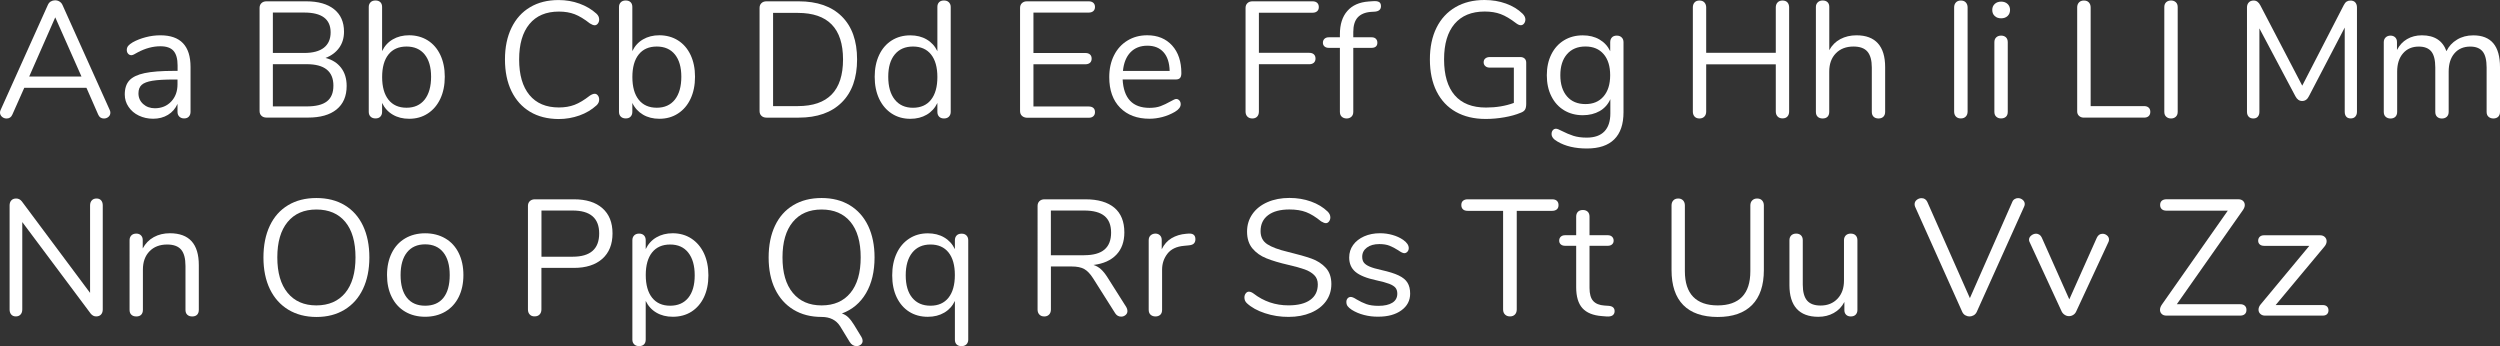 <?xml version="1.0" encoding="utf-8"?>
<!-- Generator: Adobe Illustrator 28.2.0, SVG Export Plug-In . SVG Version: 6.00 Build 0)  -->
<svg version="1.1" id="Layer_1" xmlns="http://www.w3.org/2000/svg" xmlns:xlink="http://www.w3.org/1999/xlink" x="0px" y="0px"
	 viewBox="0 0 567.86 78.62" style="enable-background:new 0 0 567.86 78.62;" xml:space="preserve">
<rect x="0" y="0" width="567.86" height="78.62" fill="#333333" stroke="none"/>
<style type="text/css">
	.st0{fill:#FFFFFF;}
</style>
<g>
	<path class="st0" d="M25.07,25.6c0,0.37-0.14,0.69-0.43,0.94c-0.29,0.25-0.63,0.38-1.03,0.38c-0.62,0-1.06-0.3-1.31-0.9l-2.66-6.07
		H5.51l-2.7,6.07c-0.25,0.6-0.69,0.9-1.31,0.9c-0.4,0-0.75-0.13-1.05-0.39C0.15,26.25,0,25.93,0,25.56c0-0.2,0.05-0.4,0.15-0.6
		L10.87,1.12c0.15-0.35,0.38-0.61,0.67-0.79c0.3-0.17,0.62-0.26,0.97-0.26c0.37,0,0.71,0.09,1.01,0.28c0.3,0.19,0.52,0.44,0.67,0.77
		l10.72,23.83C25.02,25.16,25.07,25.37,25.07,25.6z M6.63,17.39h11.88L12.55,3.94L6.63,17.39z"/>
	<path class="st0" d="M43.28,15.21v10.19c0,0.45-0.13,0.81-0.39,1.09c-0.26,0.28-0.62,0.41-1.07,0.41c-0.45,0-0.81-0.14-1.09-0.41
		c-0.28-0.27-0.41-0.64-0.41-1.09v-1.8c-0.48,1.07-1.2,1.9-2.17,2.49c-0.97,0.59-2.1,0.88-3.37,0.88c-1.17,0-2.25-0.24-3.24-0.71
		s-1.77-1.14-2.34-1.99c-0.58-0.85-0.86-1.79-0.86-2.81c0-1.37,0.35-2.44,1.05-3.2c0.7-0.76,1.85-1.31,3.45-1.65
		s3.82-0.51,6.67-0.51h0.83v-1.24c0-1.5-0.31-2.6-0.92-3.3c-0.61-0.7-1.61-1.05-2.98-1.05c-1.7,0-3.42,0.46-5.17,1.39
		c-0.67,0.42-1.15,0.64-1.42,0.64c-0.3,0-0.55-0.11-0.75-0.34c-0.2-0.22-0.3-0.51-0.3-0.86s0.11-0.66,0.32-0.92
		c0.21-0.26,0.56-0.53,1.03-0.81C31,9.13,32,8.74,33.11,8.45c1.11-0.29,2.22-0.43,3.32-0.43C41,8.02,43.28,10.42,43.28,15.21z
		 M38.88,23.07c0.96-1.01,1.44-2.32,1.44-3.92v-1.09h-0.67c-2.2,0-3.87,0.09-5.02,0.28c-1.15,0.19-1.97,0.5-2.45,0.94
		c-0.49,0.44-0.73,1.08-0.73,1.93c0,0.97,0.36,1.78,1.07,2.42c0.71,0.64,1.6,0.96,2.68,0.96C36.69,24.58,37.92,24.08,38.88,23.07z"
		/>
	<path class="st0" d="M77.48,15.4c0.84,1.1,1.26,2.47,1.26,4.12c0,2.32-0.76,4.1-2.29,5.34c-1.52,1.24-3.69,1.85-6.48,1.85h-9.44
		c-0.47,0-0.86-0.14-1.14-0.41c-0.29-0.27-0.43-0.64-0.43-1.09V1.8c0-0.45,0.14-0.81,0.43-1.09s0.67-0.41,1.14-0.41h9.03
		c2.72,0,4.83,0.6,6.33,1.8s2.25,2.9,2.25,5.1c0,1.42-0.37,2.65-1.11,3.67c-0.74,1.02-1.77,1.79-3.09,2.29
		C75.46,13.55,76.64,14.3,77.48,15.4z M61.98,12.03h7.12c1.97,0,3.47-0.4,4.48-1.2c1.01-0.8,1.52-1.96,1.52-3.48c0-3-2-4.5-6-4.5
		h-7.12V12.03z M74.25,23.03c0.99-0.76,1.48-1.95,1.48-3.58c0-3.25-2.02-4.87-6.07-4.87h-7.68v9.59h7.68
		C71.74,24.17,73.27,23.79,74.25,23.03z"/>
	<path class="st0" d="M97.17,9.18c1.22,0.77,2.17,1.87,2.85,3.3c0.67,1.42,1.01,3.07,1.01,4.95c0,1.9-0.34,3.57-1.01,5
		c-0.68,1.44-1.62,2.55-2.85,3.35c-1.22,0.8-2.63,1.2-4.23,1.2c-1.42,0-2.67-0.31-3.73-0.94c-1.06-0.62-1.87-1.51-2.42-2.66v2.02
		c0,0.45-0.13,0.81-0.39,1.09c-0.26,0.28-0.63,0.41-1.11,0.41s-0.85-0.14-1.12-0.41c-0.28-0.27-0.41-0.64-0.41-1.09V1.57
		c0-0.42,0.14-0.77,0.41-1.05c0.27-0.28,0.65-0.41,1.12-0.41s0.84,0.13,1.11,0.39c0.26,0.26,0.39,0.62,0.39,1.07v10.04
		c0.55-1.15,1.36-2.04,2.42-2.66c1.06-0.62,2.3-0.94,3.73-0.94C94.53,8.02,95.94,8.41,97.17,9.18z M96.46,22.62
		c0.97-1.24,1.46-2.97,1.46-5.19c0-2.17-0.49-3.86-1.46-5.06s-2.35-1.8-4.12-1.8s-3.14,0.6-4.1,1.8c-0.96,1.2-1.44,2.91-1.44,5.13
		s0.48,3.94,1.44,5.15c0.96,1.21,2.33,1.82,4.1,1.82S95.48,23.85,96.46,22.62z"/>
	<path class="st0" d="M120.4,25.39c-1.82-1.09-3.23-2.65-4.22-4.68c-0.99-2.04-1.48-4.44-1.48-7.21c0-2.75,0.49-5.14,1.48-7.18
		c0.99-2.04,2.39-3.6,4.22-4.68c1.82-1.09,3.99-1.63,6.48-1.63c1.67,0,3.25,0.27,4.74,0.81s2.78,1.3,3.88,2.3
		c0.4,0.38,0.6,0.81,0.6,1.31c0,0.35-0.1,0.66-0.3,0.92c-0.2,0.26-0.44,0.39-0.71,0.39c-0.3,0-0.66-0.14-1.09-0.41
		c-1.27-1-2.43-1.7-3.47-2.1c-1.04-0.4-2.23-0.6-3.58-0.6c-2.9,0-5.13,0.94-6.69,2.83s-2.34,4.57-2.34,8.04
		c0,3.5,0.78,6.19,2.34,8.08c1.56,1.89,3.79,2.83,6.69,2.83c1.32,0,2.51-0.2,3.56-0.6c1.05-0.4,2.21-1.1,3.49-2.1
		c0.42-0.27,0.79-0.41,1.09-0.41c0.27,0,0.51,0.12,0.71,0.38c0.2,0.25,0.3,0.56,0.3,0.94c0,0.5-0.2,0.94-0.6,1.31
		c-1.1,1-2.39,1.77-3.88,2.3s-3.07,0.81-4.74,0.81C124.39,27.02,122.22,26.48,120.4,25.39z"/>
	<path class="st0" d="M154.01,9.18c1.22,0.77,2.17,1.87,2.85,3.3c0.67,1.42,1.01,3.07,1.01,4.95c0,1.9-0.34,3.57-1.01,5
		c-0.67,1.44-1.62,2.55-2.85,3.35c-1.22,0.8-2.64,1.2-4.23,1.2c-1.42,0-2.67-0.31-3.73-0.94s-1.87-1.51-2.42-2.66v2.02
		c0,0.45-0.13,0.81-0.39,1.09c-0.26,0.28-0.63,0.41-1.11,0.41s-0.85-0.14-1.12-0.41c-0.28-0.27-0.41-0.64-0.41-1.09V1.57
		c0-0.42,0.14-0.77,0.41-1.05c0.27-0.28,0.65-0.41,1.12-0.41s0.84,0.13,1.11,0.39c0.26,0.26,0.39,0.62,0.39,1.07v10.04
		c0.55-1.15,1.36-2.04,2.42-2.66s2.3-0.94,3.73-0.94C151.38,8.02,152.79,8.41,154.01,9.18z M153.3,22.62
		c0.97-1.24,1.46-2.97,1.46-5.19c0-2.17-0.49-3.86-1.46-5.06c-0.97-1.2-2.35-1.8-4.12-1.8s-3.14,0.6-4.1,1.8
		c-0.96,1.2-1.44,2.91-1.44,5.13s0.48,3.94,1.44,5.15c0.96,1.21,2.33,1.82,4.1,1.82S152.33,23.85,153.3,22.62z"/>
	<path class="st0" d="M172.96,26.31c-0.29-0.27-0.43-0.64-0.43-1.09V1.8c0-0.45,0.14-0.81,0.43-1.09c0.29-0.28,0.67-0.41,1.14-0.41
		h7.31c4.22,0,7.49,1.14,9.8,3.43s3.47,5.54,3.47,9.76s-1.16,7.48-3.49,9.78c-2.32,2.3-5.58,3.45-9.78,3.45h-7.31
		C173.62,26.72,173.24,26.58,172.96,26.31z M181.22,24.1c6.84,0,10.27-3.53,10.27-10.6c0-7.04-3.42-10.57-10.27-10.57h-5.62V24.1
		H181.22z"/>
	<path class="st0" d="M215.54,0.53c0.27,0.28,0.41,0.62,0.41,1.05v23.83c0,0.45-0.14,0.81-0.41,1.09c-0.28,0.28-0.65,0.41-1.12,0.41
		c-0.48,0-0.84-0.14-1.11-0.41c-0.26-0.27-0.39-0.64-0.39-1.09v-2.02c-0.55,1.15-1.36,2.04-2.42,2.66c-1.06,0.62-2.3,0.94-3.73,0.94
		c-1.6,0-3.01-0.4-4.23-1.2c-1.22-0.8-2.17-1.92-2.85-3.35c-0.67-1.44-1.01-3.1-1.01-5c0-1.87,0.34-3.52,1.01-4.95
		c0.67-1.42,1.62-2.52,2.85-3.3c1.22-0.77,2.63-1.16,4.23-1.16c1.42,0,2.67,0.31,3.73,0.94c1.06,0.62,1.87,1.51,2.42,2.66V1.57
		c0-0.45,0.13-0.8,0.39-1.07c0.26-0.26,0.63-0.39,1.11-0.39C214.89,0.11,215.27,0.25,215.54,0.53z M211.48,22.65
		c0.96-1.21,1.44-2.93,1.44-5.15s-0.48-3.93-1.44-5.13s-2.33-1.8-4.1-1.8c-1.77,0-3.15,0.6-4.14,1.8c-0.99,1.2-1.48,2.88-1.48,5.06
		c0,2.22,0.49,3.95,1.48,5.19c0.99,1.24,2.37,1.86,4.14,1.86C209.15,24.47,210.52,23.87,211.48,22.65z"/>
	<path class="st0" d="M232.13,26.31c-0.29-0.27-0.43-0.64-0.43-1.09V1.8c0-0.45,0.14-0.81,0.43-1.09c0.29-0.28,0.67-0.41,1.14-0.41
		h14.02c0.45,0,0.8,0.11,1.05,0.34c0.25,0.22,0.38,0.54,0.38,0.94c0,0.4-0.13,0.71-0.38,0.94c-0.25,0.22-0.6,0.34-1.05,0.34h-12.55
		v9.18h11.8c0.45,0,0.8,0.11,1.05,0.34c0.25,0.22,0.37,0.54,0.37,0.94s-0.12,0.71-0.37,0.94c-0.25,0.22-0.6,0.34-1.05,0.34h-11.8
		v9.59h12.55c0.45,0,0.8,0.11,1.05,0.32c0.25,0.21,0.38,0.53,0.38,0.96c0,0.4-0.13,0.71-0.38,0.94c-0.25,0.23-0.6,0.34-1.05,0.34
		h-14.02C232.79,26.72,232.41,26.58,232.13,26.31z"/>
	<path class="st0" d="M267.89,22.82c0.2,0.22,0.3,0.51,0.3,0.86c0,0.62-0.44,1.2-1.31,1.72c-0.9,0.52-1.85,0.92-2.85,1.18
		c-1,0.26-1.97,0.39-2.92,0.39c-2.82,0-5.05-0.84-6.69-2.51c-1.64-1.67-2.46-3.98-2.46-6.93c0-1.87,0.36-3.53,1.09-4.97
		c0.72-1.44,1.74-2.55,3.05-3.35c1.31-0.8,2.8-1.2,4.48-1.2c2.37,0,4.26,0.78,5.66,2.32s2.1,3.65,2.1,6.29c0,0.5-0.1,0.86-0.3,1.09
		c-0.2,0.23-0.52,0.34-0.97,0.34H255c0.23,4.3,2.26,6.45,6.11,6.45c0.97,0,1.81-0.13,2.51-0.39c0.7-0.26,1.45-0.62,2.25-1.07
		c0.65-0.38,1.09-0.56,1.31-0.56C267.46,22.48,267.69,22.6,267.89,22.82z M256.78,11.88c-0.96,1-1.53,2.41-1.71,4.23h10.61
		c-0.05-1.85-0.51-3.27-1.39-4.25c-0.88-0.99-2.1-1.48-3.67-1.48C259.03,10.38,257.75,10.88,256.78,11.88z"/>
	<path class="st0" d="M283.33,26.48c-0.28-0.29-0.41-0.67-0.41-1.14V1.8c0-0.45,0.14-0.81,0.43-1.09c0.29-0.28,0.67-0.41,1.14-0.41
		h13.64c0.45,0,0.8,0.11,1.05,0.34s0.38,0.55,0.38,0.97c0,0.4-0.12,0.71-0.38,0.94s-0.6,0.34-1.05,0.34h-12.18v9.11h11.43
		c0.45,0,0.8,0.11,1.05,0.34c0.25,0.22,0.38,0.55,0.38,0.97c0,0.4-0.13,0.71-0.38,0.94c-0.25,0.22-0.6,0.34-1.05,0.34h-11.43v10.75
		c0,0.48-0.13,0.86-0.39,1.14c-0.26,0.29-0.63,0.43-1.11,0.43C283.98,26.91,283.61,26.76,283.33,26.48z"/>
	<path class="st0" d="M308.4,3.95c-0.67,0.74-1.01,1.84-1.01,3.32v1.2h4.16c0.42,0,0.75,0.11,0.97,0.34
		c0.23,0.22,0.34,0.53,0.34,0.9c0,0.38-0.11,0.66-0.34,0.86c-0.22,0.2-0.55,0.3-0.97,0.3h-4.16v14.54c0,0.47-0.14,0.84-0.43,1.11
		c-0.29,0.26-0.64,0.39-1.07,0.39c-0.45,0-0.82-0.13-1.11-0.39c-0.29-0.26-0.43-0.63-0.43-1.11V10.87h-2.51
		c-0.42,0-0.76-0.11-0.99-0.32c-0.24-0.21-0.36-0.49-0.36-0.84c0-0.37,0.12-0.67,0.36-0.9s0.57-0.34,0.99-0.34h2.51V7.79
		c0-2.25,0.56-4.02,1.69-5.3c1.12-1.29,2.74-2,4.83-2.15l0.97-0.07c0.65-0.05,1.12,0.01,1.41,0.19c0.29,0.17,0.43,0.49,0.43,0.94
		c0,0.72-0.44,1.14-1.31,1.24L311.4,2.7C310.08,2.8,309.08,3.22,308.4,3.95z"/>
	<path class="st0" d="M346.31,13.3c0.24,0.23,0.36,0.54,0.36,0.94v9.33c0,0.6-0.09,1.05-0.28,1.35c-0.19,0.3-0.53,0.54-1.03,0.71
		c-1,0.42-2.21,0.76-3.63,1.01c-1.42,0.25-2.85,0.38-4.27,0.38c-2.62,0-4.88-0.54-6.78-1.61s-3.35-2.62-4.37-4.65
		c-1.01-2.02-1.52-4.45-1.52-7.27c0-2.77,0.5-5.17,1.5-7.19c1-2.02,2.44-3.58,4.31-4.67c1.87-1.09,4.07-1.63,6.59-1.63
		c1.75,0,3.37,0.27,4.87,0.81s2.76,1.3,3.78,2.3c0.42,0.42,0.64,0.86,0.64,1.31c0,0.35-0.1,0.66-0.3,0.92
		c-0.2,0.26-0.45,0.39-0.75,0.39s-0.65-0.15-1.05-0.45c-1.3-1-2.47-1.69-3.52-2.08c-1.05-0.39-2.26-0.58-3.63-0.58
		c-2.97,0-5.25,0.94-6.84,2.81c-1.59,1.88-2.38,4.56-2.38,8.06c0,3.57,0.81,6.29,2.42,8.15c1.61,1.86,3.98,2.79,7.1,2.79
		c2.32,0,4.43-0.35,6.33-1.05v-8.02h-5.47c-0.42,0-0.76-0.11-1.01-0.34c-0.25-0.22-0.38-0.51-0.38-0.86c0-0.38,0.12-0.67,0.38-0.88
		c0.25-0.21,0.59-0.32,1.01-0.32h7.01C345.76,12.97,346.07,13.08,346.31,13.3z"/>
	<path class="st0" d="M368.36,8.51c0.28,0.27,0.41,0.64,0.41,1.09v15.89c0,2.72-0.7,4.78-2.1,6.16c-1.4,1.39-3.47,2.08-6.22,2.08
		c-2.67,0-4.9-0.52-6.67-1.57c-0.9-0.5-1.35-1.07-1.35-1.72c0-0.35,0.09-0.64,0.28-0.86c0.19-0.23,0.43-0.34,0.73-0.34
		c0.25,0,0.7,0.17,1.35,0.52c0.88,0.45,1.74,0.81,2.59,1.09c0.85,0.27,1.86,0.41,3.04,0.41c1.77,0,3.11-0.47,4.01-1.41
		c0.9-0.94,1.35-2.3,1.35-4.1v-3.22c-0.53,1.18-1.33,2.07-2.42,2.7c-1.09,0.62-2.37,0.94-3.84,0.94c-1.6,0-3.02-0.38-4.25-1.12
		c-1.24-0.75-2.2-1.81-2.89-3.19c-0.69-1.37-1.03-2.96-1.03-4.76c0-1.8,0.34-3.38,1.03-4.76c0.69-1.38,1.65-2.44,2.89-3.19
		c1.24-0.75,2.65-1.12,4.25-1.12c1.45,0,2.71,0.31,3.79,0.94s1.89,1.51,2.44,2.66V9.59c0-0.45,0.13-0.81,0.39-1.09
		c0.26-0.28,0.63-0.41,1.11-0.41S368.08,8.23,368.36,8.51z M364.24,21.9c1-1.16,1.5-2.77,1.5-4.82c0-2.02-0.49-3.62-1.48-4.78
		c-0.99-1.16-2.37-1.74-4.14-1.74c-1.77,0-3.17,0.58-4.18,1.74s-1.52,2.75-1.52,4.78c0,2.05,0.51,3.65,1.52,4.82
		c1.01,1.16,2.4,1.74,4.18,1.74C361.86,23.65,363.24,23.07,364.24,21.9z"/>
	<path class="st0" d="M406,0.54c0.26,0.29,0.39,0.67,0.39,1.14v23.64c0,0.48-0.13,0.86-0.39,1.14c-0.26,0.29-0.63,0.43-1.11,0.43
		s-0.85-0.14-1.12-0.43c-0.28-0.29-0.41-0.67-0.41-1.14V14.62h-15.81v10.72c0,0.48-0.14,0.86-0.41,1.14
		c-0.28,0.29-0.65,0.43-1.12,0.43s-0.84-0.14-1.11-0.43c-0.26-0.29-0.39-0.67-0.39-1.14V1.69c0-0.47,0.13-0.86,0.39-1.14
		c0.26-0.29,0.63-0.43,1.11-0.43s0.85,0.14,1.12,0.43c0.27,0.29,0.41,0.67,0.41,1.14v10.3h15.81V1.69c0-0.47,0.14-0.86,0.41-1.14
		c0.27-0.29,0.65-0.43,1.12-0.43S405.74,0.26,406,0.54z"/>
	<path class="st0" d="M426.55,9.84c1.1,1.21,1.65,3.02,1.65,5.41v10.16c0,0.47-0.14,0.84-0.41,1.11c-0.27,0.26-0.64,0.39-1.09,0.39
		c-0.48,0-0.85-0.13-1.12-0.39c-0.27-0.26-0.41-0.63-0.41-1.11V15.33c0-1.62-0.33-2.82-0.99-3.6c-0.66-0.78-1.72-1.16-3.17-1.16
		c-1.67,0-3.01,0.51-4.01,1.54s-1.5,2.41-1.5,4.16v9.14c0,0.47-0.13,0.84-0.39,1.11c-0.26,0.26-0.63,0.39-1.11,0.39
		s-0.85-0.13-1.12-0.39c-0.28-0.26-0.41-0.63-0.41-1.11V1.57c0-0.42,0.14-0.77,0.43-1.05s0.66-0.41,1.11-0.41
		c0.47,0,0.84,0.13,1.11,0.39c0.26,0.26,0.39,0.62,0.39,1.07v9.82c0.6-1.1,1.44-1.94,2.51-2.51c1.07-0.57,2.3-0.86,3.67-0.86
		C423.83,8.02,425.46,8.63,426.55,9.84z"/>
	<path class="st0" d="M444.28,26.48c-0.28-0.29-0.41-0.67-0.41-1.14V1.69c0-0.47,0.14-0.86,0.41-1.14c0.27-0.29,0.65-0.43,1.12-0.43
		c0.47,0,0.85,0.14,1.12,0.43c0.27,0.29,0.41,0.67,0.41,1.14v23.64c0,0.48-0.14,0.86-0.41,1.14c-0.28,0.29-0.65,0.43-1.12,0.43
		C444.93,26.91,444.55,26.76,444.28,26.48z"/>
	<path class="st0" d="M453.09,3.64c-0.38-0.35-0.56-0.81-0.56-1.39c0-0.55,0.19-1,0.56-1.35c0.37-0.35,0.86-0.53,1.46-0.53
		s1.09,0.18,1.46,0.53s0.56,0.8,0.56,1.35c0,0.58-0.19,1.04-0.56,1.39c-0.38,0.35-0.86,0.52-1.46,0.52S453.46,3.99,453.09,3.64z
		 M453.44,26.51c-0.29-0.26-0.43-0.63-0.43-1.11V9.59c0-0.47,0.14-0.84,0.43-1.11s0.66-0.39,1.11-0.39c0.45,0,0.81,0.13,1.09,0.39
		c0.27,0.26,0.41,0.63,0.41,1.11v15.81c0,0.5-0.14,0.87-0.41,1.12c-0.28,0.25-0.64,0.38-1.09,0.38
		C454.1,26.91,453.73,26.78,453.44,26.51z"/>
	<path class="st0" d="M472.25,26.33c-0.29-0.26-0.43-0.61-0.43-1.03V1.69c0-0.47,0.14-0.86,0.41-1.14c0.27-0.29,0.65-0.43,1.12-0.43
		c0.47,0,0.85,0.14,1.12,0.43c0.27,0.29,0.41,0.67,0.41,1.14V24.1H487c0.45,0,0.8,0.11,1.05,0.34c0.25,0.22,0.38,0.55,0.38,0.97
		c0,0.42-0.13,0.75-0.38,0.97c-0.25,0.23-0.6,0.34-1.05,0.34h-13.68C472.9,26.72,472.54,26.59,472.25,26.33z"/>
	<path class="st0" d="M492.04,26.51c-0.29-0.26-0.43-0.63-0.43-1.11V1.61c0-0.47,0.14-0.84,0.43-1.11c0.29-0.26,0.66-0.39,1.11-0.39
		c0.42,0,0.78,0.13,1.07,0.39c0.29,0.26,0.43,0.63,0.43,1.11v23.8c0,0.47-0.14,0.84-0.43,1.11c-0.29,0.26-0.64,0.39-1.07,0.39
		C492.69,26.91,492.33,26.78,492.04,26.51z"/>
	<path class="st0" d="M534.98,0.54c0.26,0.29,0.39,0.67,0.39,1.14v23.72c0,0.45-0.13,0.81-0.38,1.09c-0.25,0.28-0.6,0.41-1.05,0.41
		c-0.45,0-0.79-0.14-1.01-0.41c-0.23-0.27-0.34-0.64-0.34-1.09V6.26l-8.13,15.59c-0.35,0.72-0.86,1.09-1.54,1.09
		c-0.65,0-1.16-0.36-1.54-1.09l-8.17-15.4v18.96c0,0.45-0.12,0.81-0.36,1.09c-0.24,0.28-0.58,0.41-1.03,0.41
		c-0.45,0-0.8-0.14-1.05-0.41c-0.25-0.27-0.38-0.64-0.38-1.09V1.69c0-0.47,0.14-0.86,0.41-1.14c0.27-0.29,0.65-0.43,1.12-0.43
		c0.62,0,1.12,0.36,1.5,1.09l9.52,18.25l9.41-18.25c0.2-0.4,0.42-0.68,0.66-0.84c0.24-0.16,0.52-0.24,0.84-0.24
		C534.35,0.11,534.72,0.26,534.98,0.54z"/>
	<path class="st0" d="M567.86,15.25v10.16c0,0.47-0.14,0.84-0.41,1.11c-0.27,0.26-0.64,0.39-1.09,0.39c-0.45,0-0.82-0.13-1.11-0.39
		c-0.29-0.26-0.43-0.63-0.43-1.11V15.33c0-1.67-0.3-2.89-0.9-3.63s-1.54-1.12-2.81-1.12c-1.52,0-2.72,0.51-3.6,1.54
		c-0.88,1.02-1.31,2.41-1.31,4.16v9.14c0,0.47-0.14,0.84-0.43,1.11c-0.29,0.26-0.66,0.39-1.11,0.39c-0.45,0-0.81-0.13-1.09-0.39
		c-0.27-0.26-0.41-0.63-0.41-1.11V15.33c0-1.67-0.3-2.89-0.9-3.63s-1.55-1.12-2.85-1.12c-1.5,0-2.69,0.51-3.58,1.54
		s-1.33,2.41-1.33,4.16v9.14c0,0.47-0.14,0.84-0.41,1.11c-0.28,0.26-0.64,0.39-1.09,0.39c-0.45,0-0.82-0.13-1.11-0.39
		c-0.29-0.26-0.43-0.63-0.43-1.11V9.59c0-0.45,0.14-0.81,0.43-1.09c0.29-0.28,0.66-0.41,1.11-0.41c0.42,0,0.77,0.13,1.05,0.39
		c0.27,0.26,0.41,0.62,0.41,1.07v1.8c0.55-1.07,1.31-1.9,2.29-2.47c0.97-0.57,2.1-0.86,3.37-0.86c2.85,0,4.71,1.2,5.58,3.6
		c0.52-1.1,1.32-1.97,2.4-2.62c1.07-0.65,2.3-0.97,3.67-0.97C565.84,8.02,567.86,10.43,567.86,15.25z"/>
	<path class="st0" d="M22.97,45.51c0.25,0.29,0.37,0.67,0.37,1.14V70.3c0,0.47-0.13,0.86-0.39,1.14c-0.26,0.29-0.63,0.43-1.11,0.43
		s-0.89-0.21-1.24-0.64L5.06,50.44V70.3c0,0.47-0.13,0.86-0.39,1.14c-0.26,0.29-0.62,0.43-1.07,0.43c-0.45,0-0.8-0.14-1.05-0.43
		c-0.25-0.29-0.37-0.67-0.37-1.14V46.66c0-0.47,0.13-0.86,0.39-1.14c0.26-0.29,0.63-0.43,1.11-0.43c0.5,0,0.92,0.21,1.27,0.64
		l15.51,20.8V46.66c0-0.47,0.13-0.86,0.39-1.14c0.26-0.29,0.62-0.43,1.07-0.43C22.37,45.08,22.72,45.23,22.97,45.51z"/>
	<path class="st0" d="M45.16,60.22v10.16c0,0.47-0.13,0.84-0.39,1.11c-0.26,0.26-0.63,0.39-1.11,0.39s-0.85-0.13-1.12-0.39
		c-0.28-0.26-0.41-0.63-0.41-1.11v-9.97c0-1.7-0.33-2.94-0.99-3.71s-1.72-1.16-3.17-1.16c-1.67,0-3.01,0.51-4.01,1.54
		c-1,1.03-1.5,2.41-1.5,4.16v9.14c0,0.47-0.13,0.84-0.39,1.11s-0.63,0.39-1.11,0.39s-0.85-0.13-1.12-0.39
		c-0.28-0.26-0.41-0.63-0.41-1.11V54.56c0-0.45,0.14-0.81,0.41-1.09c0.27-0.27,0.65-0.41,1.12-0.41c0.45,0,0.81,0.14,1.07,0.41
		c0.26,0.27,0.39,0.62,0.39,1.05v1.91c0.6-1.12,1.44-1.98,2.51-2.57c1.07-0.59,2.3-0.88,3.67-0.88
		C42.97,52.99,45.16,55.4,45.16,60.22z"/>
	<path class="st0" d="M65.48,70.34c-1.81-1.1-3.2-2.66-4.18-4.68c-0.97-2.02-1.46-4.41-1.46-7.16c0-2.77,0.48-5.18,1.44-7.21
		c0.96-2.04,2.35-3.6,4.16-4.68c1.81-1.09,3.95-1.63,6.43-1.63c2.47,0,4.62,0.54,6.43,1.63c1.81,1.09,3.2,2.65,4.16,4.68
		c0.96,2.04,1.44,4.43,1.44,7.18c0,2.75-0.49,5.14-1.46,7.18s-2.37,3.6-4.18,4.7c-1.81,1.1-3.94,1.65-6.39,1.65
		C69.42,71.99,67.3,71.44,65.48,70.34z M78.41,66.54c1.56-1.89,2.34-4.58,2.34-8.08c0-3.5-0.77-6.18-2.32-8.06
		c-1.55-1.87-3.74-2.81-6.56-2.81c-2.8,0-4.98,0.94-6.54,2.83c-1.56,1.89-2.34,4.57-2.34,8.04c0,3.47,0.78,6.16,2.34,8.06
		c1.56,1.9,3.74,2.85,6.54,2.85C74.67,69.36,76.85,68.42,78.41,66.54z"/>
	<path class="st0" d="M92.02,70.79c-1.31-0.77-2.32-1.88-3.04-3.32s-1.07-3.1-1.07-5s0.36-3.57,1.07-5
		c0.71-1.44,1.72-2.54,3.04-3.32c1.31-0.77,2.83-1.16,4.55-1.16s3.25,0.39,4.57,1.16c1.32,0.77,2.34,1.88,3.05,3.32
		c0.71,1.44,1.07,3.1,1.07,5s-0.36,3.57-1.07,5s-1.73,2.54-3.05,3.32c-1.32,0.77-2.85,1.16-4.57,1.16S93.33,71.56,92.02,70.79z
		 M100.71,67.66c0.96-1.19,1.44-2.92,1.44-5.19c0-2.22-0.49-3.94-1.46-5.15c-0.97-1.21-2.35-1.82-4.12-1.82s-3.15,0.61-4.12,1.82
		c-0.97,1.21-1.46,2.93-1.46,5.15c0,2.25,0.48,3.97,1.44,5.17s2.34,1.8,4.14,1.8S99.75,68.85,100.71,67.66z"/>
	<path class="st0" d="M120.33,71.44c-0.28-0.29-0.41-0.67-0.41-1.14V46.77c0-0.45,0.14-0.81,0.43-1.09
		c0.29-0.27,0.67-0.41,1.14-0.41h8.88c2.77,0,4.93,0.67,6.46,2.02c1.54,1.35,2.3,3.26,2.3,5.73c0,2.47-0.78,4.4-2.32,5.77
		c-1.55,1.37-3.7,2.06-6.45,2.06h-7.38v9.44c0,0.47-0.14,0.86-0.41,1.14c-0.28,0.29-0.65,0.43-1.12,0.43
		C120.97,71.88,120.6,71.73,120.33,71.44z M130.07,58.31c4.02,0,6.03-1.76,6.03-5.28c0-3.47-2.01-5.21-6.03-5.21h-7.08v10.49H130.07
		z"/>
	<path class="st0" d="M157.05,54.19c1.22,0.8,2.17,1.92,2.85,3.35c0.67,1.44,1.01,3.1,1.01,5c0,1.9-0.34,3.55-1.01,4.97
		c-0.67,1.41-1.62,2.5-2.83,3.28c-1.21,0.77-2.63,1.16-4.25,1.16c-1.42,0-2.67-0.31-3.73-0.94c-1.06-0.62-1.87-1.51-2.42-2.66v8.81
		c0,0.45-0.13,0.81-0.39,1.07c-0.26,0.26-0.63,0.39-1.11,0.39s-0.85-0.14-1.12-0.41c-0.28-0.28-0.41-0.62-0.41-1.05v-22.6
		c0-0.45,0.14-0.81,0.41-1.09c0.27-0.27,0.65-0.41,1.12-0.41s0.84,0.14,1.11,0.41c0.26,0.27,0.39,0.64,0.39,1.09v2.02
		c0.55-1.15,1.36-2.04,2.42-2.66c1.06-0.62,2.3-0.94,3.73-0.94C154.41,52.99,155.83,53.39,157.05,54.19z M156.34,67.64
		c0.97-1.2,1.46-2.9,1.46-5.1s-0.49-3.92-1.46-5.15c-0.97-1.24-2.35-1.85-4.12-1.85s-3.14,0.6-4.1,1.8
		c-0.96,1.2-1.44,2.91-1.44,5.13c0,2.22,0.48,3.94,1.44,5.15c0.96,1.21,2.33,1.82,4.1,1.82S155.36,68.84,156.34,67.64z"/>
	<path class="st0" d="M195.68,76.56c0.17,0.28,0.26,0.56,0.26,0.86c0,0.35-0.14,0.64-0.41,0.86c-0.28,0.22-0.6,0.34-0.97,0.34
		c-0.65,0-1.17-0.33-1.57-0.97l-2.17-3.56c-0.9-1.4-2.3-2.1-4.2-2.1c-2.45,0-4.58-0.55-6.39-1.65c-1.81-1.1-3.2-2.66-4.18-4.68
		c-0.97-2.02-1.46-4.41-1.46-7.16c0-2.77,0.48-5.18,1.44-7.21c0.96-2.04,2.35-3.6,4.16-4.68c1.81-1.09,3.95-1.63,6.43-1.63
		c2.45,0,4.58,0.54,6.39,1.63c1.81,1.09,3.2,2.65,4.18,4.68c0.97,2.04,1.46,4.43,1.46,7.18c0,3.2-0.64,5.9-1.93,8.11
		c-1.29,2.21-3.12,3.75-5.49,4.63c0.55,0.17,1.04,0.47,1.46,0.88s0.86,0.98,1.31,1.71L195.68,76.56z M180.08,66.52
		c1.56,1.9,3.74,2.85,6.54,2.85s4.98-0.94,6.54-2.83s2.34-4.58,2.34-8.08c0-3.5-0.77-6.18-2.32-8.06c-1.55-1.87-3.74-2.81-6.56-2.81
		c-2.8,0-4.98,0.94-6.54,2.83c-1.56,1.89-2.34,4.57-2.34,8.04C177.73,61.93,178.51,64.62,180.08,66.52z"/>
	<path class="st0" d="M219.52,53.48c0.27,0.27,0.41,0.64,0.41,1.09v22.6c0,0.42-0.14,0.77-0.41,1.05c-0.28,0.27-0.65,0.41-1.12,0.41
		c-0.48,0-0.84-0.13-1.11-0.39c-0.26-0.26-0.39-0.62-0.39-1.07v-8.81c-0.55,1.15-1.36,2.04-2.42,2.66c-1.06,0.62-2.3,0.94-3.73,0.94
		c-1.62,0-3.04-0.39-4.25-1.16s-2.15-1.87-2.83-3.28c-0.67-1.41-1.01-3.07-1.01-4.97c0-1.9,0.34-3.57,1.01-5
		c0.67-1.44,1.62-2.55,2.85-3.35c1.22-0.8,2.63-1.2,4.23-1.2c1.42,0,2.67,0.31,3.73,0.94c1.06,0.62,1.87,1.51,2.42,2.66v-2.02
		c0-0.45,0.13-0.81,0.39-1.09c0.26-0.27,0.63-0.41,1.11-0.41C218.87,53.06,219.24,53.2,219.52,53.48z M215.45,67.62
		c0.96-1.21,1.44-2.93,1.44-5.15c0-2.22-0.48-3.93-1.44-5.13c-0.96-1.2-2.33-1.8-4.1-1.8c-1.77,0-3.15,0.62-4.14,1.85
		c-0.99,1.24-1.48,2.95-1.48,5.15s0.49,3.9,1.48,5.1c0.99,1.2,2.37,1.8,4.14,1.8C213.12,69.44,214.49,68.83,215.45,67.62z"/>
	<path class="st0" d="M256.09,70.64c0,0.38-0.14,0.68-0.43,0.92c-0.29,0.24-0.62,0.36-0.99,0.36c-0.57,0-1.02-0.25-1.35-0.75
		l-5.02-7.94c-0.65-1.02-1.32-1.73-2.02-2.12c-0.7-0.39-1.65-0.58-2.85-0.58h-4.72v9.78c0,0.47-0.14,0.86-0.41,1.14
		c-0.28,0.29-0.64,0.43-1.09,0.43c-0.48,0-0.85-0.14-1.12-0.43c-0.28-0.29-0.41-0.67-0.41-1.14V46.77c0-0.45,0.14-0.81,0.43-1.09
		c0.29-0.27,0.67-0.41,1.14-0.41h9.29c2.87,0,5.06,0.64,6.58,1.91c1.51,1.27,2.27,3.15,2.27,5.62c0,2.1-0.61,3.79-1.82,5.06
		c-1.21,1.27-2.94,2.05-5.19,2.32c0.62,0.2,1.19,0.52,1.69,0.97c0.5,0.45,1,1.08,1.5,1.87l4.27,6.75
		C256,70.05,256.09,70.34,256.09,70.64z M246.27,57.97c2.05,0,3.58-0.42,4.59-1.27c1.01-0.85,1.52-2.14,1.52-3.86
		c0-1.7-0.5-2.96-1.5-3.78c-1-0.83-2.54-1.24-4.61-1.24h-7.57v10.16H246.27z"/>
	<path class="st0" d="M271.53,54.34c0,0.4-0.11,0.72-0.34,0.96c-0.22,0.24-0.61,0.38-1.16,0.43l-1.12,0.11
		c-1.67,0.15-2.92,0.74-3.73,1.78c-0.81,1.04-1.22,2.25-1.22,3.65v9.11c0,0.5-0.14,0.87-0.41,1.12c-0.28,0.25-0.64,0.38-1.09,0.38
		c-0.45,0-0.82-0.13-1.11-0.39s-0.43-0.63-0.43-1.11V54.56c0-0.47,0.15-0.84,0.45-1.11c0.3-0.26,0.66-0.39,1.09-0.39
		c0.4,0,0.74,0.13,1.01,0.39c0.28,0.26,0.41,0.62,0.41,1.07v2.1c0.53-1.1,1.27-1.94,2.23-2.51c0.96-0.57,2.07-0.91,3.32-1.01
		l0.52-0.04C271,52.99,271.53,53.41,271.53,54.34z"/>
	<path class="st0" d="M287.32,71.14c-1.71-0.56-3.08-1.32-4.1-2.27c-0.38-0.35-0.56-0.79-0.56-1.31c0-0.35,0.1-0.66,0.3-0.92
		s0.44-0.39,0.71-0.39c0.33,0,0.67,0.14,1.05,0.41c2.32,1.8,4.97,2.7,7.94,2.7c2.15,0,3.8-0.41,4.95-1.24
		c1.15-0.82,1.72-2,1.72-3.52c0-0.88-0.27-1.58-0.82-2.12s-1.27-0.97-2.17-1.29c-0.9-0.32-2.11-0.66-3.63-1.01
		c-2.05-0.47-3.73-0.97-5.04-1.5c-1.31-0.52-2.37-1.27-3.19-2.25c-0.81-0.97-1.22-2.25-1.22-3.82c0-1.5,0.41-2.83,1.22-3.99
		c0.81-1.16,1.95-2.06,3.41-2.7c1.46-0.64,3.13-0.96,5-0.96c1.75,0,3.38,0.27,4.89,0.81c1.51,0.54,2.78,1.31,3.8,2.3
		c0.4,0.4,0.6,0.84,0.6,1.31c0,0.35-0.1,0.66-0.3,0.92c-0.2,0.26-0.44,0.39-0.71,0.39c-0.28,0-0.64-0.14-1.09-0.41
		c-1.22-1-2.36-1.7-3.41-2.1c-1.05-0.4-2.31-0.6-3.79-0.6c-2.07,0-3.69,0.43-4.83,1.29c-1.15,0.86-1.72,2.07-1.72,3.62
		c0,1.33,0.51,2.32,1.52,2.98s2.57,1.24,4.67,1.74c2.27,0.55,4.06,1.06,5.36,1.52c1.3,0.46,2.38,1.16,3.24,2.08s1.29,2.16,1.29,3.71
		c0,1.47-0.41,2.77-1.22,3.9c-0.81,1.12-1.96,2-3.43,2.62c-1.47,0.62-3.16,0.94-5.06,0.94C290.83,71.99,289.04,71.71,287.32,71.14z"
		/>
	<path class="st0" d="M309.81,71.54c-1.04-0.27-1.95-0.66-2.75-1.16c-0.45-0.3-0.77-0.58-0.96-0.84c-0.19-0.26-0.28-0.58-0.28-0.96
		c0-0.32,0.09-0.59,0.28-0.81c0.19-0.21,0.43-0.32,0.73-0.32s0.74,0.19,1.31,0.56c0.75,0.45,1.49,0.8,2.23,1.07
		c0.74,0.26,1.65,0.39,2.75,0.39c1.35,0,2.4-0.24,3.15-0.71c0.75-0.47,1.12-1.16,1.12-2.06c0-0.55-0.14-0.99-0.41-1.33
		c-0.28-0.34-0.75-0.64-1.42-0.9c-0.67-0.26-1.66-0.53-2.96-0.81c-2.2-0.47-3.77-1.11-4.72-1.91c-0.95-0.8-1.42-1.89-1.42-3.26
		c0-1.07,0.3-2.02,0.9-2.85s1.43-1.47,2.49-1.95c1.06-0.47,2.27-0.71,3.62-0.71c0.97,0,1.92,0.13,2.83,0.39s1.72,0.63,2.42,1.11
		c0.85,0.6,1.27,1.22,1.27,1.87c0,0.32-0.1,0.6-0.3,0.82c-0.2,0.22-0.44,0.34-0.71,0.34c-0.3,0-0.75-0.21-1.35-0.64
		c-0.7-0.45-1.36-0.8-1.99-1.05c-0.62-0.25-1.4-0.38-2.32-0.38c-1.17,0-2.12,0.26-2.83,0.79c-0.71,0.53-1.07,1.22-1.07,2.1
		c0,0.55,0.13,0.99,0.39,1.33c0.26,0.34,0.7,0.64,1.31,0.9c0.61,0.26,1.49,0.52,2.64,0.77c1.7,0.38,3.02,0.79,3.95,1.24
		c0.94,0.45,1.61,1,2,1.65c0.4,0.65,0.6,1.47,0.6,2.47c0,1.57-0.66,2.84-1.99,3.8c-1.32,0.96-3.07,1.44-5.25,1.44
		C311.94,71.95,310.84,71.81,309.81,71.54z"/>
	<path class="st0" d="M341.85,71.44c-0.29-0.29-0.43-0.67-0.43-1.14V47.89h-8.06c-0.45,0-0.8-0.11-1.05-0.34s-0.38-0.55-0.38-0.97
		c0-0.42,0.12-0.75,0.38-0.97s0.6-0.34,1.05-0.34h19.22c0.45,0,0.8,0.11,1.05,0.34s0.38,0.55,0.38,0.97c0,0.43-0.12,0.75-0.38,0.97
		s-0.6,0.34-1.05,0.34h-8.06V70.3c0,0.47-0.14,0.86-0.41,1.14c-0.28,0.29-0.65,0.43-1.12,0.43S342.13,71.73,341.85,71.44z"/>
	<path class="st0" d="M366.75,70.68c0,0.42-0.16,0.74-0.47,0.96c-0.31,0.21-0.78,0.29-1.41,0.24l-1.01-0.08
		c-2-0.15-3.47-0.75-4.42-1.8c-0.95-1.05-1.42-2.64-1.42-4.76v-9.41h-2.51c-0.42,0-0.76-0.11-0.99-0.32
		c-0.24-0.21-0.36-0.49-0.36-0.84c0-0.37,0.12-0.67,0.36-0.9s0.57-0.34,0.99-0.34h2.51V49.2c0-0.47,0.14-0.84,0.41-1.11
		c0.27-0.26,0.65-0.39,1.12-0.39c0.45,0,0.81,0.13,1.09,0.39c0.27,0.26,0.41,0.63,0.41,1.11v4.23h4.16c0.4,0,0.72,0.11,0.96,0.34
		s0.36,0.52,0.36,0.9c0,0.35-0.12,0.63-0.36,0.84c-0.24,0.21-0.56,0.32-0.96,0.32h-4.16v9.56c0,1.37,0.28,2.37,0.84,2.98
		c0.56,0.61,1.41,0.96,2.53,1.03l1.01,0.07C366.31,69.55,366.75,69.95,366.75,70.68z"/>
	<path class="st0" d="M382.34,69.29c-1.77-1.8-2.66-4.45-2.66-7.94V46.66c0-0.47,0.14-0.86,0.41-1.14c0.27-0.29,0.65-0.43,1.12-0.43
		c0.45,0,0.81,0.14,1.09,0.43c0.27,0.29,0.41,0.67,0.41,1.14v14.95c0,2.57,0.63,4.51,1.89,5.81c1.26,1.3,3.12,1.95,5.56,1.95
		s4.3-0.65,5.55-1.95s1.87-3.24,1.87-5.81V46.66c0-0.47,0.14-0.86,0.43-1.14c0.29-0.29,0.66-0.43,1.11-0.43
		c0.47,0,0.85,0.14,1.12,0.43c0.27,0.29,0.41,0.67,0.41,1.14v14.69c0,3.47-0.89,6.11-2.68,7.93c-1.79,1.81-4.39,2.72-7.81,2.72
		C386.72,71.99,384.11,71.09,382.34,69.29z"/>
	<path class="st0" d="M421.51,53.48c0.26,0.27,0.39,0.64,0.39,1.09v15.85c0,0.42-0.13,0.77-0.39,1.05
		c-0.26,0.27-0.63,0.41-1.11,0.41c-0.45,0-0.81-0.13-1.07-0.39c-0.26-0.26-0.39-0.61-0.39-1.03v-1.87c-0.57,1.1-1.38,1.94-2.42,2.51
		c-1.04,0.58-2.21,0.86-3.5,0.86c-2.17,0-3.81-0.61-4.91-1.82c-1.1-1.21-1.65-3-1.65-5.38V54.56c0-0.45,0.14-0.81,0.41-1.09
		c0.28-0.27,0.65-0.41,1.12-0.41c0.47,0,0.84,0.14,1.11,0.41c0.26,0.27,0.39,0.64,0.39,1.09v10.12c0,1.62,0.33,2.82,0.97,3.58
		c0.65,0.76,1.67,1.14,3.07,1.14c1.6,0,2.88-0.52,3.86-1.56s1.46-2.4,1.46-4.1v-9.18c0-0.45,0.14-0.81,0.41-1.09
		c0.27-0.27,0.65-0.41,1.12-0.41S421.25,53.2,421.51,53.48z"/>
	<path class="st0" d="M457.6,45.23c0.24-0.15,0.49-0.23,0.77-0.23c0.4,0,0.76,0.13,1.07,0.39c0.31,0.26,0.47,0.58,0.47,0.96
		c0,0.2-0.05,0.4-0.15,0.6L449,70.86c-0.15,0.32-0.38,0.57-0.67,0.75c-0.3,0.17-0.62,0.26-0.97,0.26c-0.35,0-0.67-0.09-0.97-0.26
		c-0.3-0.18-0.52-0.43-0.67-0.75l-10.72-23.91c-0.08-0.2-0.11-0.39-0.11-0.56c0-0.4,0.16-0.73,0.49-0.99
		c0.32-0.26,0.69-0.39,1.09-0.39c0.6,0,1.04,0.29,1.31,0.86l9.67,21.85l9.63-21.85C457.18,45.59,457.36,45.38,457.6,45.23z"/>
	<path class="st0" d="M477.59,53.1c0.38,0,0.71,0.13,1.01,0.38c0.3,0.25,0.45,0.56,0.45,0.94c0,0.22-0.05,0.43-0.15,0.6l-7.31,15.74
		c-0.15,0.33-0.37,0.58-0.67,0.77c-0.3,0.19-0.62,0.28-0.97,0.28c-0.33,0-0.64-0.09-0.94-0.28c-0.3-0.19-0.54-0.44-0.71-0.77
		l-7.27-15.74c-0.1-0.17-0.15-0.36-0.15-0.56c0-0.37,0.17-0.7,0.51-0.97c0.34-0.27,0.71-0.41,1.11-0.41c0.25,0,0.49,0.08,0.73,0.23
		c0.24,0.15,0.42,0.36,0.54,0.64l6.26,14.05L476.28,54C476.56,53.4,476.99,53.1,477.59,53.1z"/>
	<path class="st0" d="M509.89,69.44c0.25,0.22,0.38,0.54,0.38,0.94c0,0.42-0.12,0.75-0.38,0.97c-0.25,0.23-0.6,0.34-1.05,0.34
		h-16.75c-0.45,0-0.81-0.12-1.07-0.38c-0.26-0.25-0.39-0.56-0.39-0.94c0-0.38,0.14-0.76,0.41-1.16l14.99-21.36h-13.94
		c-0.45,0-0.8-0.11-1.05-0.34c-0.25-0.22-0.38-0.54-0.38-0.94c0-0.42,0.12-0.75,0.38-0.97c0.25-0.22,0.6-0.34,1.05-0.34h16.34
		c0.45,0,0.81,0.13,1.07,0.38c0.26,0.25,0.39,0.56,0.39,0.94c0,0.35-0.14,0.72-0.41,1.12l-15.03,21.4h14.39
		C509.29,69.1,509.64,69.21,509.89,69.44z"/>
	<path class="st0" d="M528.56,69.61c0.22,0.21,0.34,0.51,0.34,0.88s-0.11,0.67-0.34,0.88c-0.22,0.21-0.55,0.32-0.97,0.32h-13.12
		c-0.42,0-0.77-0.13-1.05-0.39c-0.28-0.26-0.41-0.58-0.41-0.96c0-0.4,0.15-0.79,0.45-1.16l11.09-13.34h-10.27
		c-0.42,0-0.76-0.11-0.99-0.32c-0.24-0.21-0.36-0.49-0.36-0.84c0-0.37,0.12-0.67,0.36-0.9s0.57-0.34,0.99-0.34h12.7
		c0.45,0,0.81,0.13,1.09,0.39c0.27,0.26,0.41,0.58,0.41,0.96c0,0.4-0.15,0.79-0.45,1.16L516.9,69.29h10.68
		C528.01,69.29,528.33,69.4,528.56,69.61z"/>
</g>
</svg>
